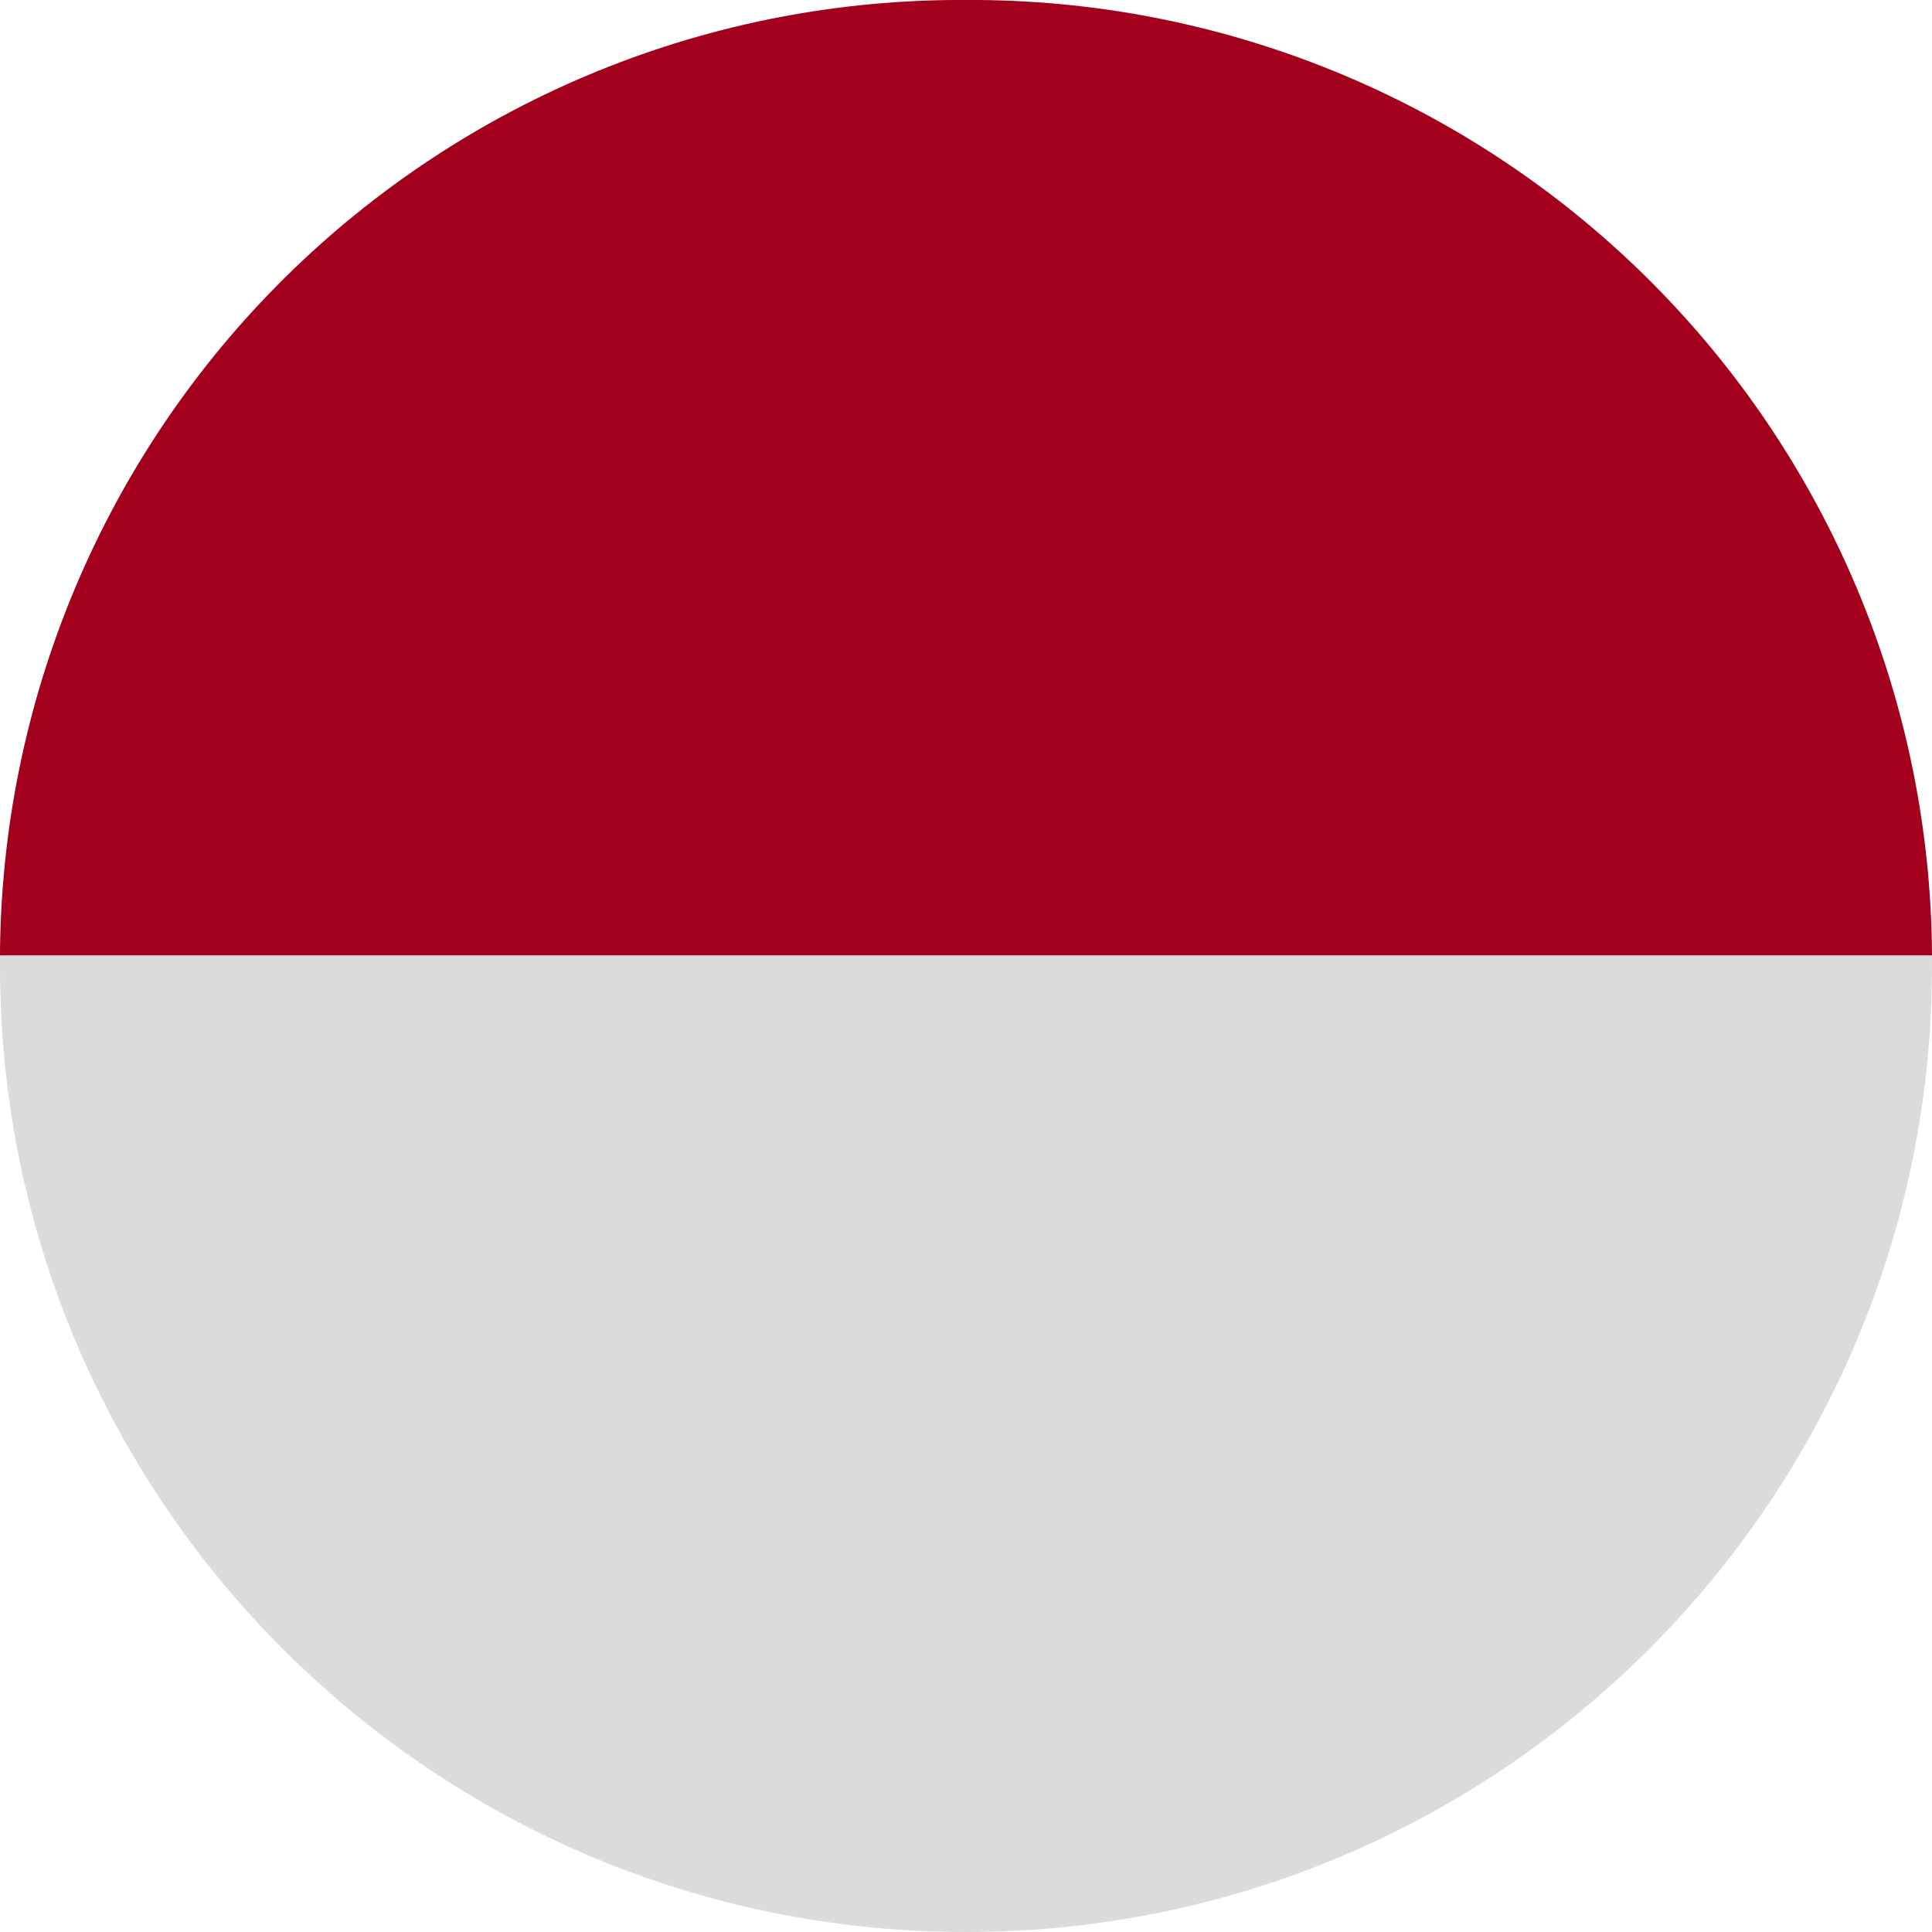 <svg width="48" height="48" viewBox="0 0 48 48" fill="none" xmlns="http://www.w3.org/2000/svg">
<path d="M24 48C37.255 48 48 37.255 48 24C48 10.746 37.255 0.001 24 0.001C10.745 0.001 0 10.746 0 24C0 37.255 10.745 48 24 48Z" fill="#DBDBDB"/>
<path d="M0 23.735C0.016 20.601 0.65 17.5 1.865 14.611C3.08 11.721 4.852 9.099 7.081 6.895C9.31 4.691 11.952 2.947 14.855 1.764C17.758 0.581 20.865 -0.018 24 0C30.33 -0.034 36.415 2.447 40.915 6.898C45.416 11.349 47.965 17.406 48 23.735" fill="#A2001D"/>
</svg>
